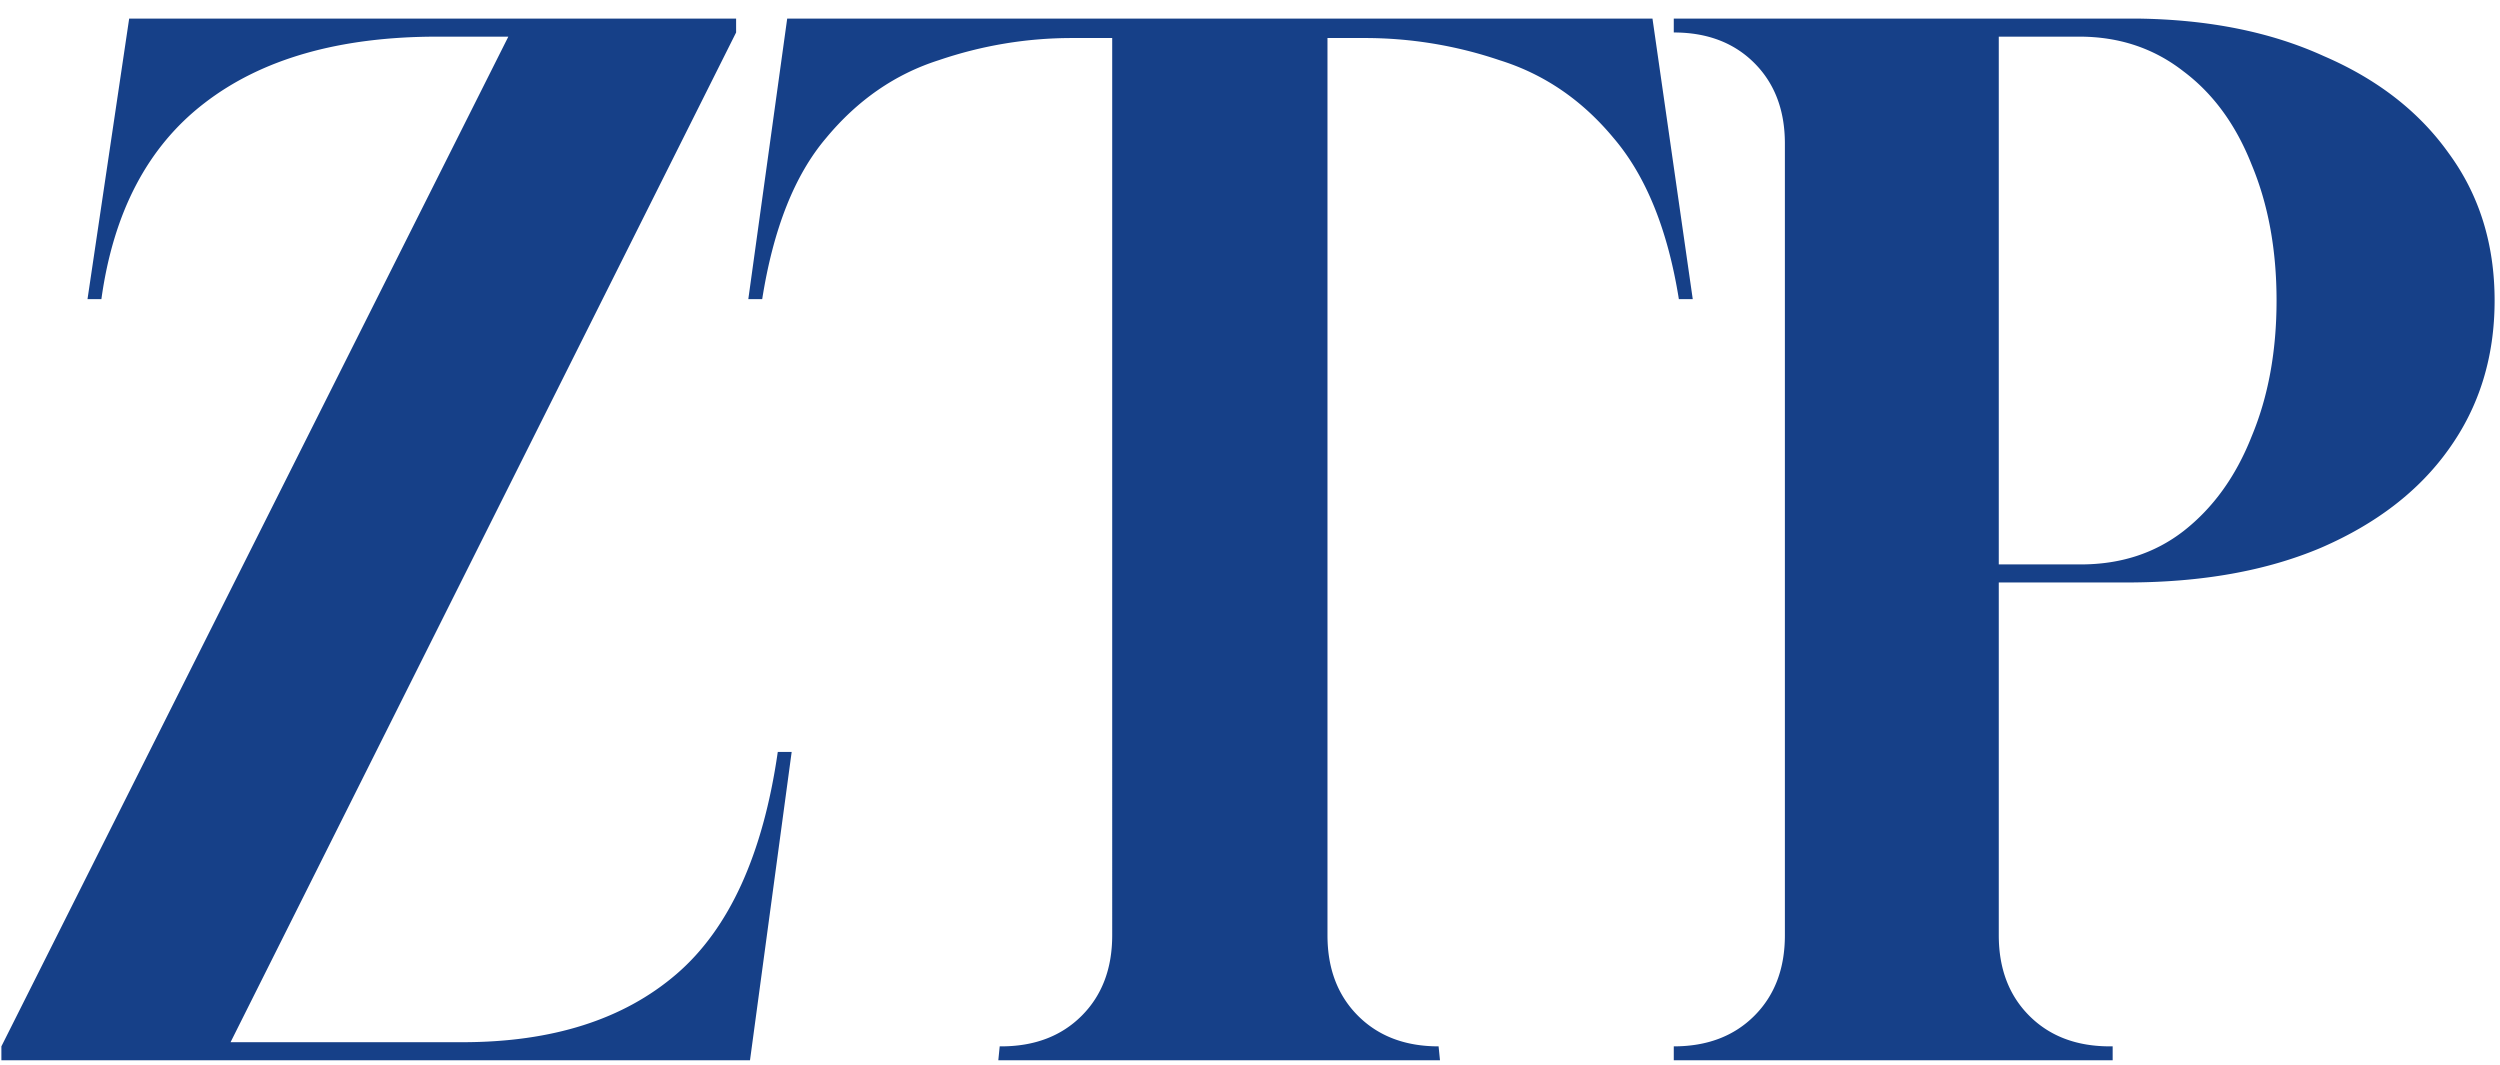 <svg xmlns="http://www.w3.org/2000/svg" fill="none" viewBox="0 0 108 46">
  <path fill="#164088" d="M.06 45.803v-.6l21.9-43.62H18.9c-4.24 0-7.6.96-10.08 2.88-2.44 1.88-3.92 4.7-4.44 8.46h-.6L5.58.803H31.8v.6L9.96 45.023h10.02c3.88 0 6.96-.98 9.24-2.94 2.28-1.96 3.74-5.16 4.38-9.6h.6l-1.8 13.32H.06Zm43.067 0 .06-.6h.06c1.44 0 2.6-.44 3.48-1.32.88-.88 1.32-2.04 1.32-3.48V1.643h-1.74c-1.96 0-3.88.32-5.76.96-1.88.6-3.5 1.72-4.86 3.36-1.36 1.6-2.28 3.92-2.76 6.96h-.6l1.68-12.12h37.38l1.74 12.12h-.6c-.48-3-1.42-5.32-2.82-6.96-1.36-1.64-3-2.76-4.92-3.36a18.12 18.12 0 0 0-5.88-.96h-1.56v38.76c0 1.44.44 2.6 1.32 3.48.88.88 2.04 1.32 3.48 1.32l.06.6h-19.08Zm29.18 0v-.6c1.44 0 2.6-.44 3.48-1.32.88-.88 1.32-2.04 1.32-3.48v-34.2c0-1.44-.44-2.6-1.32-3.48-.88-.88-2.04-1.32-3.48-1.32v-.6h20.04c3.08.04 5.76.58 8.04 1.62 2.32 1 4.12 2.4 5.4 4.2 1.32 1.8 1.98 3.92 1.98 6.36 0 2.44-.66 4.58-1.98 6.42-1.28 1.8-3.12 3.22-5.52 4.26-2.36 1-5.16 1.5-8.4 1.5h-5.52v15.24c0 1.44.44 2.6 1.32 3.48.88.88 2.04 1.32 3.48 1.32h.12v.6h-18.96Zm14.04-21.42h3.54c1.72 0 3.2-.48 4.44-1.44 1.28-1 2.26-2.36 2.94-4.08.72-1.72 1.08-3.68 1.08-5.88 0-2.2-.36-4.16-1.08-5.88-.68-1.72-1.66-3.06-2.94-4.02-1.28-1-2.78-1.5-4.5-1.5h-3.48v22.8Z"/>
</svg>

